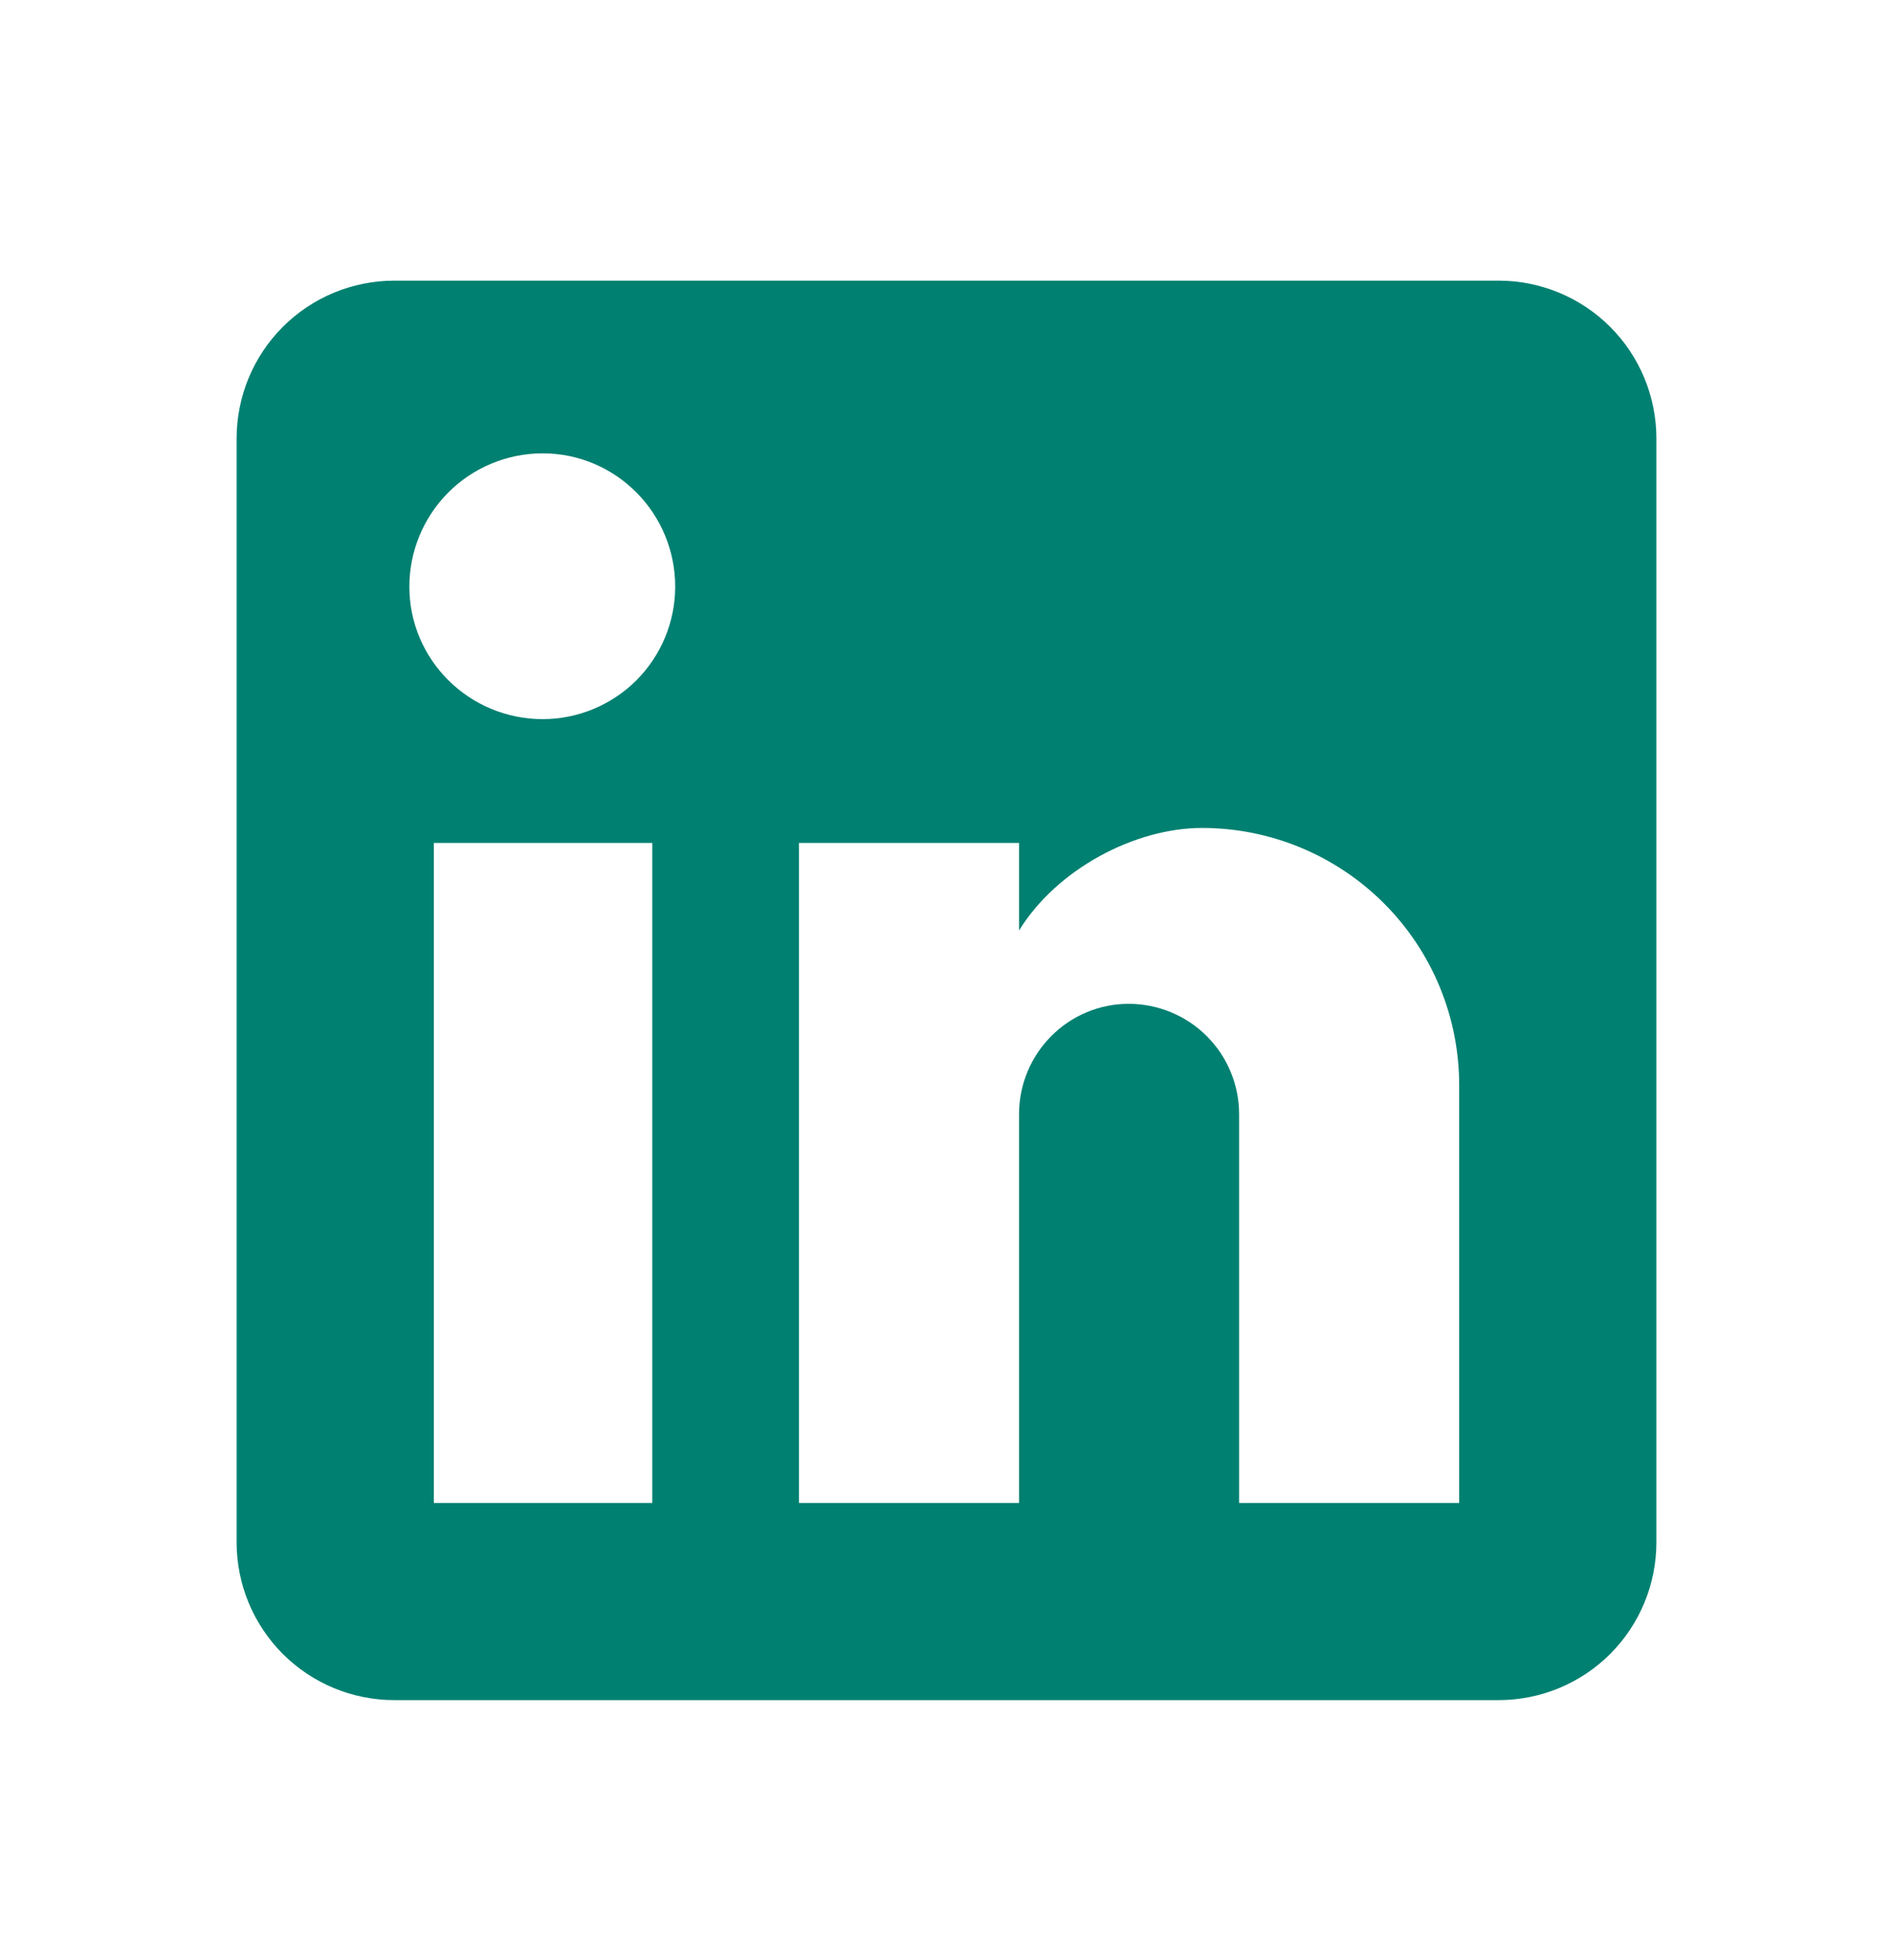 <svg width="28" height="29" viewBox="0 0 28 29" fill="none" xmlns="http://www.w3.org/2000/svg">
<path d="M22.167 4.152C22.785 4.152 23.379 4.398 23.817 4.836C24.254 5.273 24.5 5.867 24.5 6.486V22.819C24.5 23.438 24.254 24.031 23.817 24.469C23.379 24.907 22.785 25.152 22.167 25.152H5.833C5.214 25.152 4.621 24.907 4.183 24.469C3.746 24.031 3.5 23.438 3.5 22.819V6.486C3.5 5.867 3.746 5.273 4.183 4.836C4.621 4.398 5.214 4.152 5.833 4.152H22.167ZM21.583 22.236V16.052C21.583 15.044 21.183 14.076 20.469 13.363C19.756 12.65 18.789 12.249 17.78 12.249C16.788 12.249 15.633 12.856 15.073 13.766V12.471H11.818V22.236H15.073V16.484C15.073 15.586 15.797 14.851 16.695 14.851C17.128 14.851 17.544 15.023 17.85 15.329C18.156 15.635 18.328 16.051 18.328 16.484V22.236H21.583ZM8.027 10.639C8.546 10.639 9.045 10.432 9.413 10.065C9.78 9.697 9.987 9.199 9.987 8.679C9.987 7.594 9.112 6.707 8.027 6.707C7.504 6.707 7.002 6.915 6.632 7.285C6.263 7.655 6.055 8.156 6.055 8.679C6.055 9.764 6.942 10.639 8.027 10.639ZM9.648 22.236V12.471H6.417V22.236H9.648Z" fill="#008071"/>
</svg>
